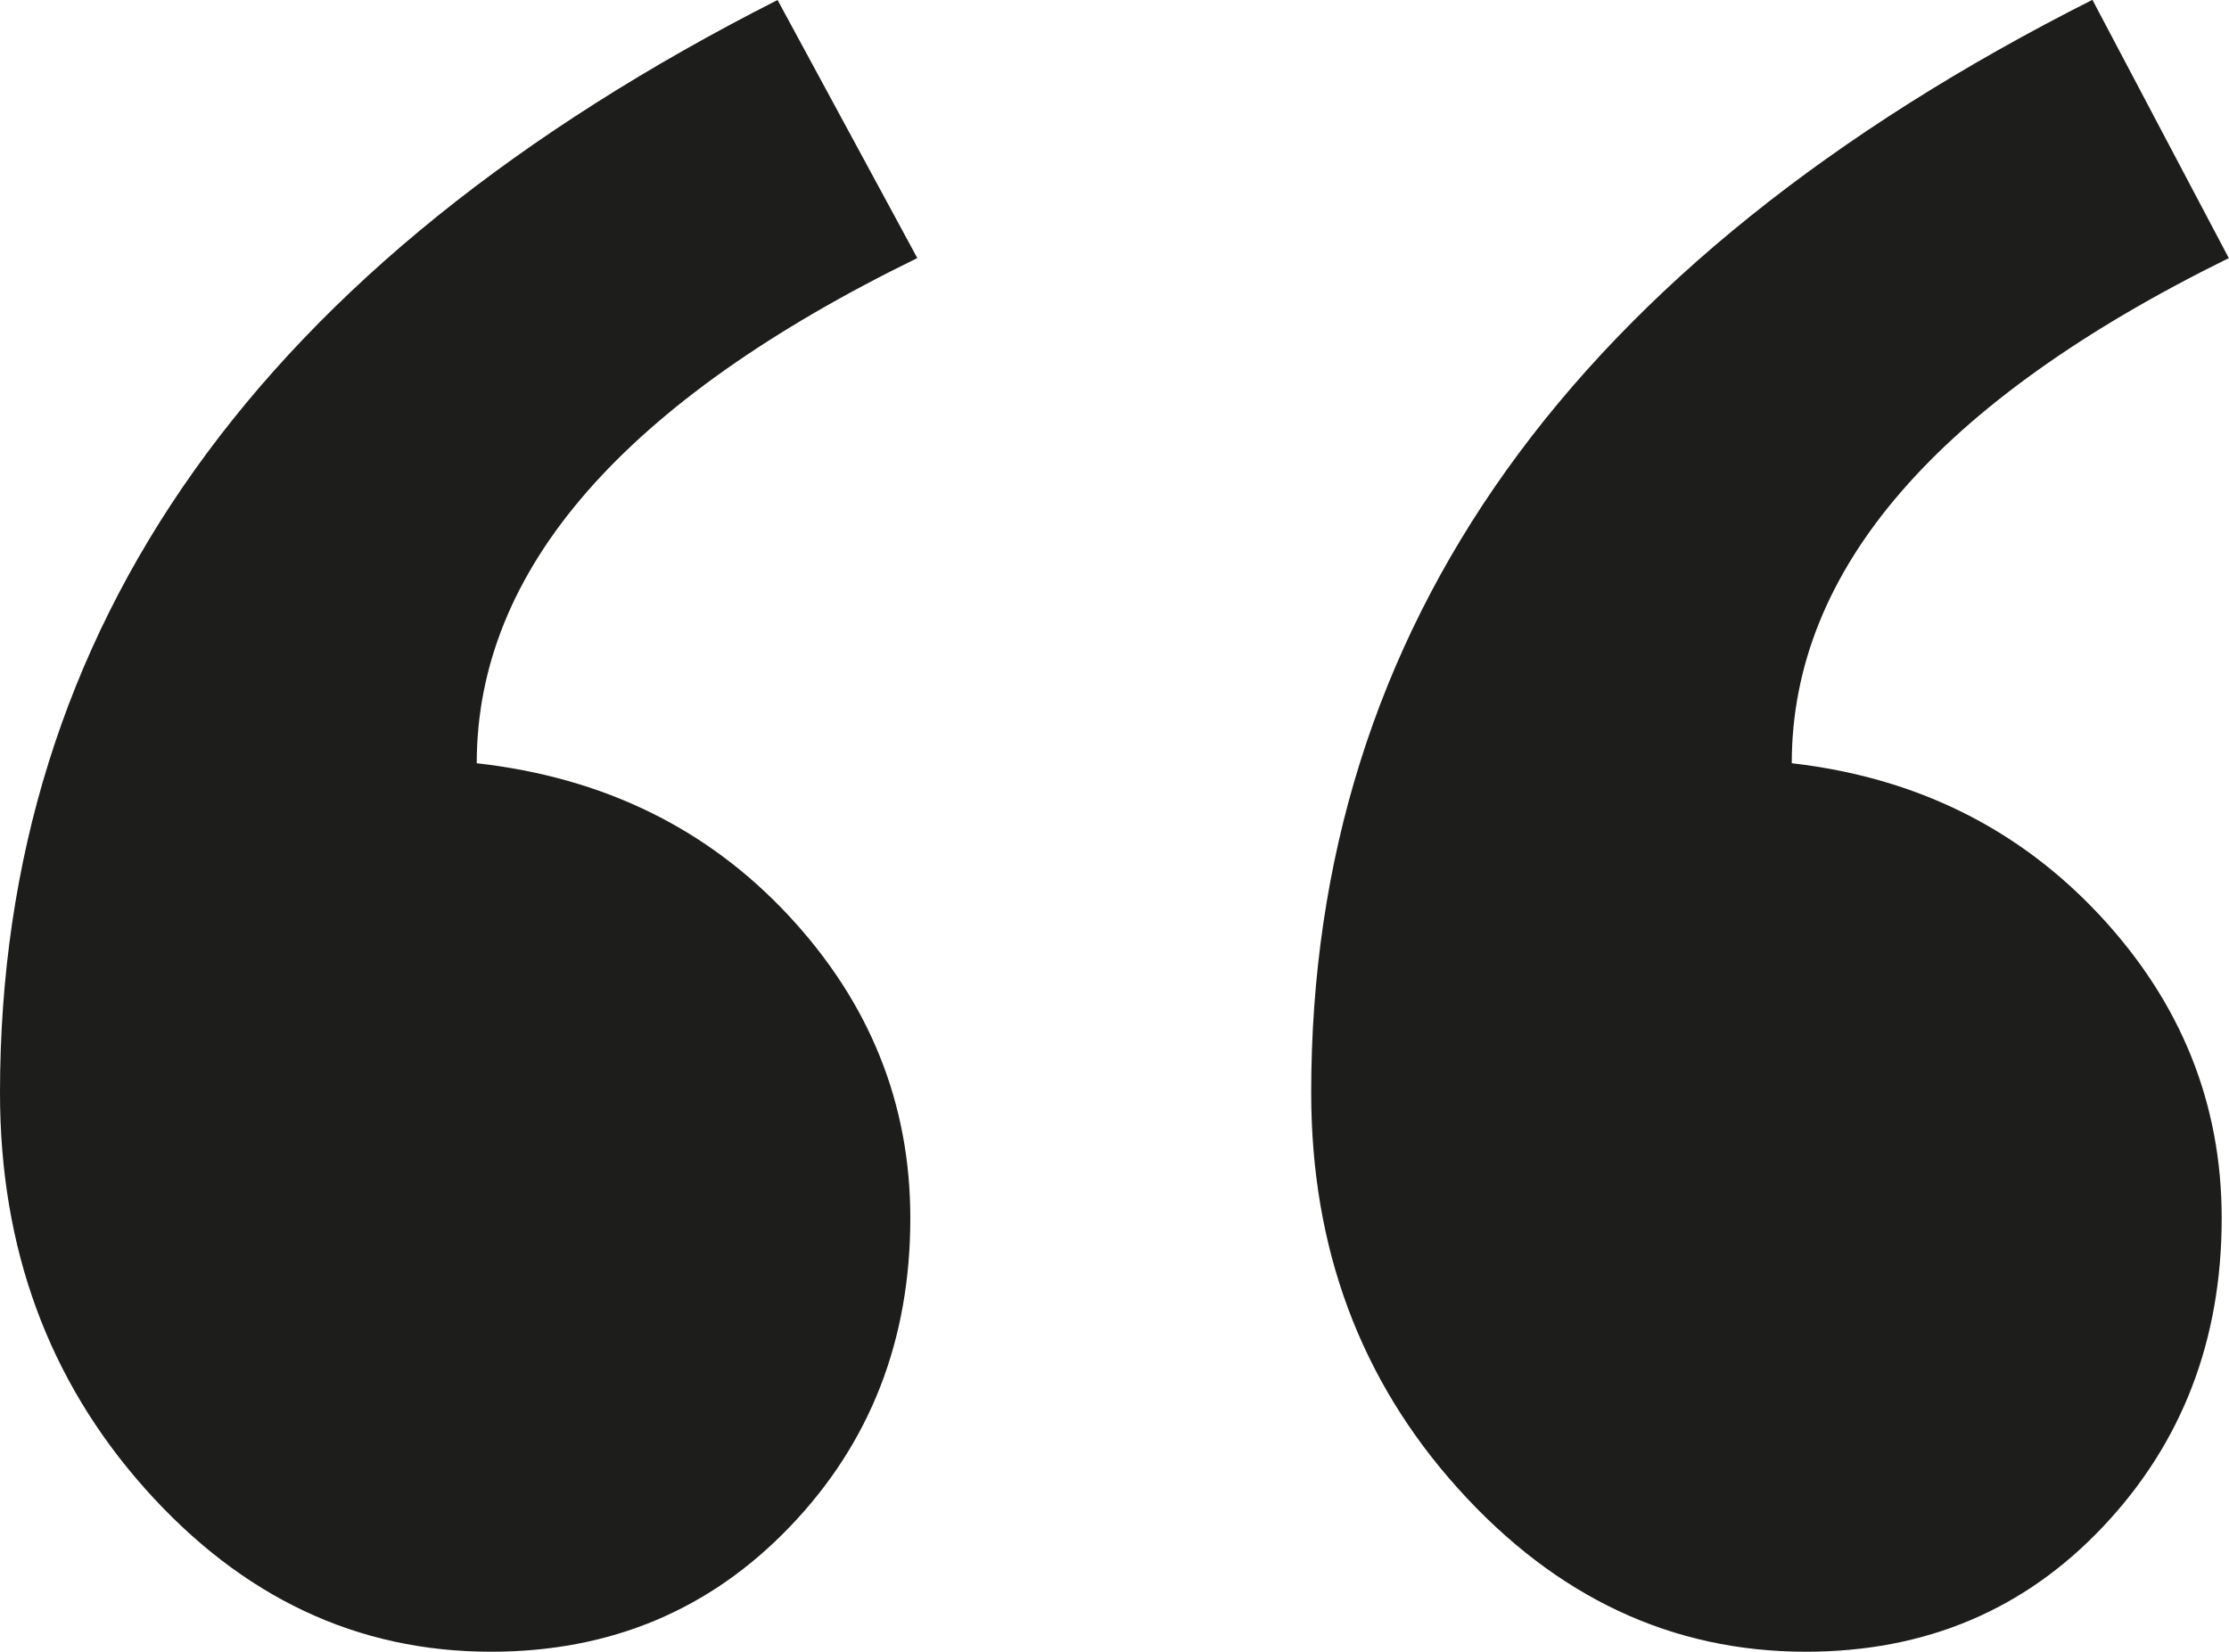 <?xml version="1.0" encoding="UTF-8"?>
<svg xmlns="http://www.w3.org/2000/svg" id="Ebene_2" viewBox="0 0 128.11 94.95">
  <defs>
    <style>.cls-1{fill:#1d1d1b;stroke-width:0px;}</style>
  </defs>
  <g id="Ebene_1-2">
    <path class="cls-1" d="M52.73,14.83c-16.89,8.24-25.33,17.92-25.33,29.04,7.28.82,13.25,3.74,17.92,8.75,4.67,5.01,7,10.81,7,17.4,0,7-2.3,12.91-6.9,17.71-4.6,4.81-10.33,7.21-17.2,7.21-7.69,0-14.31-3.12-19.88-9.37C2.78,79.33,0,71.75,0,62.82,0,36.04,14.9,15.11,44.69,0l8.03,14.83ZM128.11,14.83c-16.75,8.24-25.13,17.92-25.13,29.04,7.14.82,13.04,3.74,17.71,8.75,4.67,5.01,7,10.81,7,17.4,0,7-2.27,12.91-6.8,17.71-4.53,4.81-10.23,7.21-17.1,7.21-7.69,0-14.35-3.12-19.98-9.37-5.63-6.25-8.45-13.83-8.45-22.76,0-26.77,14.96-47.71,44.9-62.82l7.83,14.83Z"></path>
  </g>
</svg>
